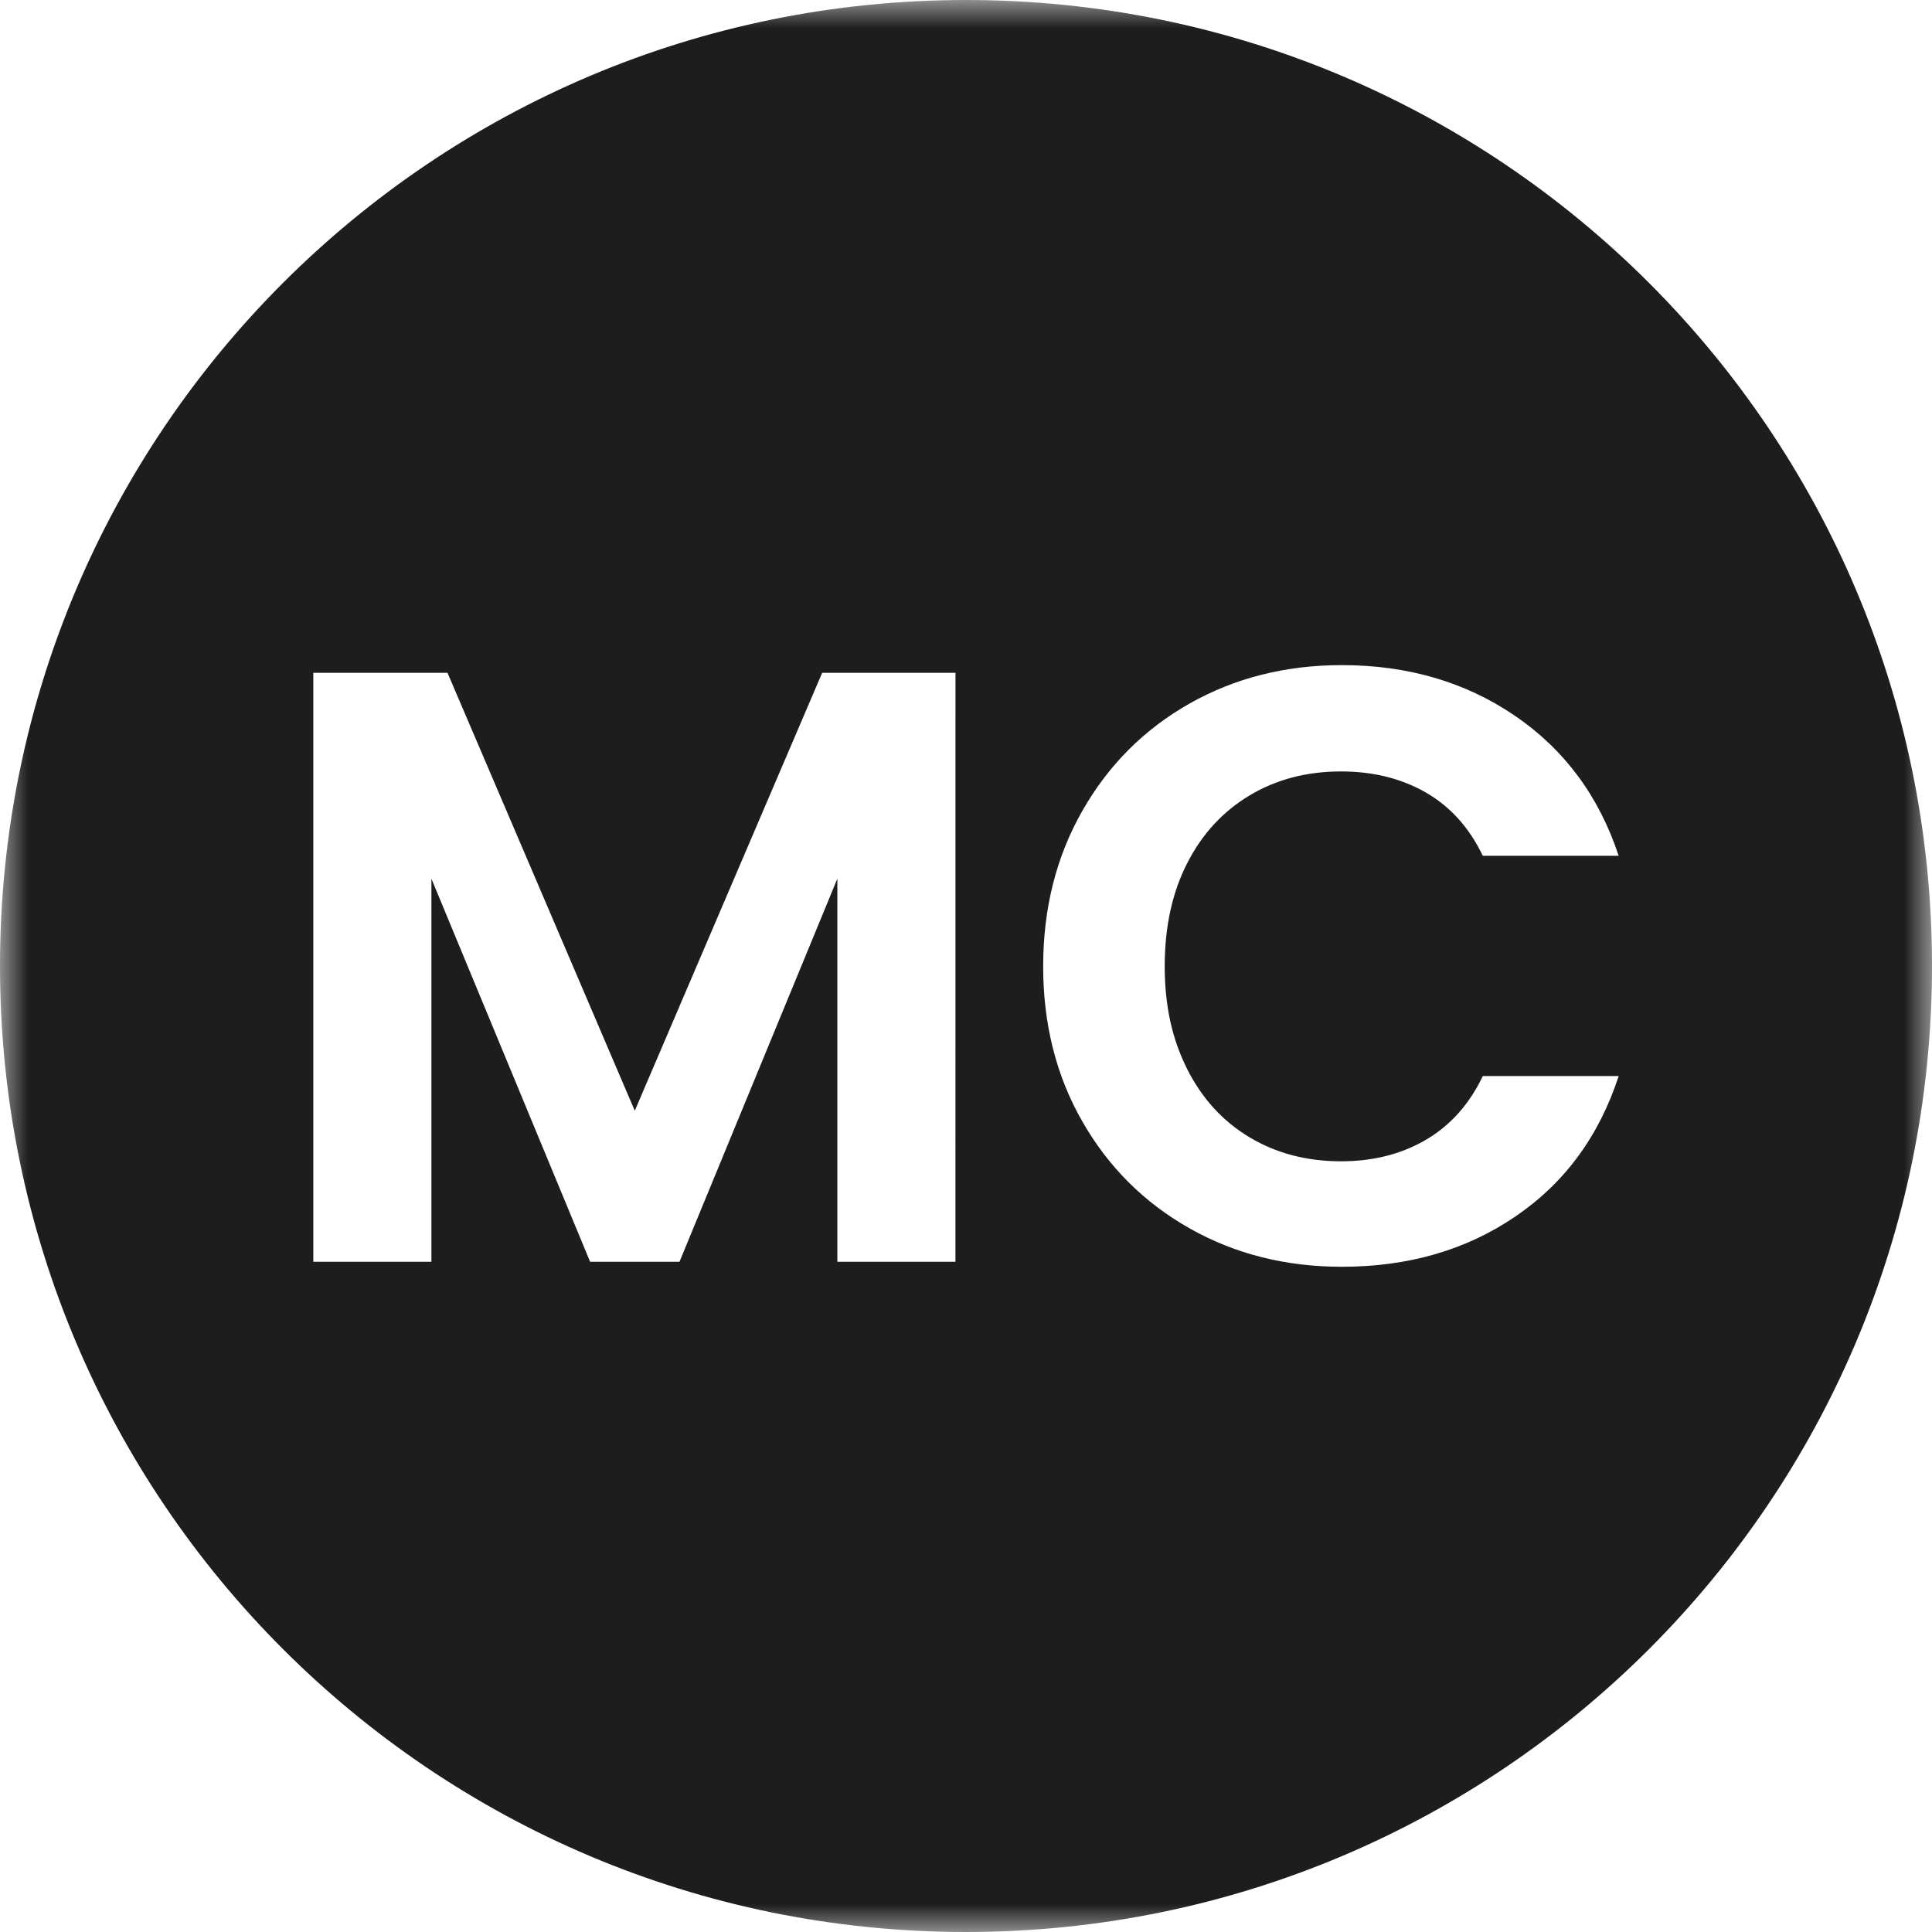 <svg width="34" height="34" viewBox="0 0 34 34" fill="none" xmlns="http://www.w3.org/2000/svg">
<mask id="mask0_108_478" style="mask-type:luminance" maskUnits="userSpaceOnUse" x="0" y="0" width="34" height="34">
<path d="M34 0H0V34H34V0Z" fill="white"/>
</mask>
<g mask="url(#mask0_108_478)">
<path d="M17 0C7.612 0 0 7.612 0 17C0 26.389 7.612 34 17 34C26.389 34 34 26.389 34 17C34 7.612 26.389 0 17 0ZM16.814 22.205H14.736V15.463L11.958 22.205H10.385L7.592 15.463V22.205H5.514V11.84H7.875L11.171 19.547L14.469 11.84H16.815L16.814 22.205ZM20.891 18.812C21.153 19.331 21.519 19.733 21.989 20.014C22.459 20.296 22.997 20.437 23.6 20.437C24.165 20.437 24.662 20.311 25.093 20.059C25.524 19.806 25.858 19.433 26.095 18.937H28.486C28.14 19.997 27.533 20.821 26.667 21.409C25.801 21.999 24.784 22.293 23.615 22.293C22.625 22.293 21.732 22.068 20.935 21.617C20.138 21.167 19.509 20.541 19.049 19.739C18.588 18.936 18.358 18.026 18.358 17.007C18.358 15.987 18.588 15.074 19.049 14.267C19.509 13.46 20.138 12.832 20.935 12.381C21.731 11.931 22.625 11.705 23.615 11.705C24.773 11.705 25.788 12.002 26.66 12.596C27.531 13.19 28.14 14.012 28.486 15.061H26.095C25.858 14.566 25.523 14.195 25.093 13.947C24.662 13.7 24.165 13.576 23.6 13.576C22.997 13.576 22.459 13.717 21.989 13.999C21.519 14.281 21.152 14.68 20.891 15.194C20.628 15.709 20.497 16.313 20.497 17.006C20.497 17.699 20.628 18.29 20.891 18.81V18.812Z" fill="#1D1D1D"/>
</g>
</svg>
